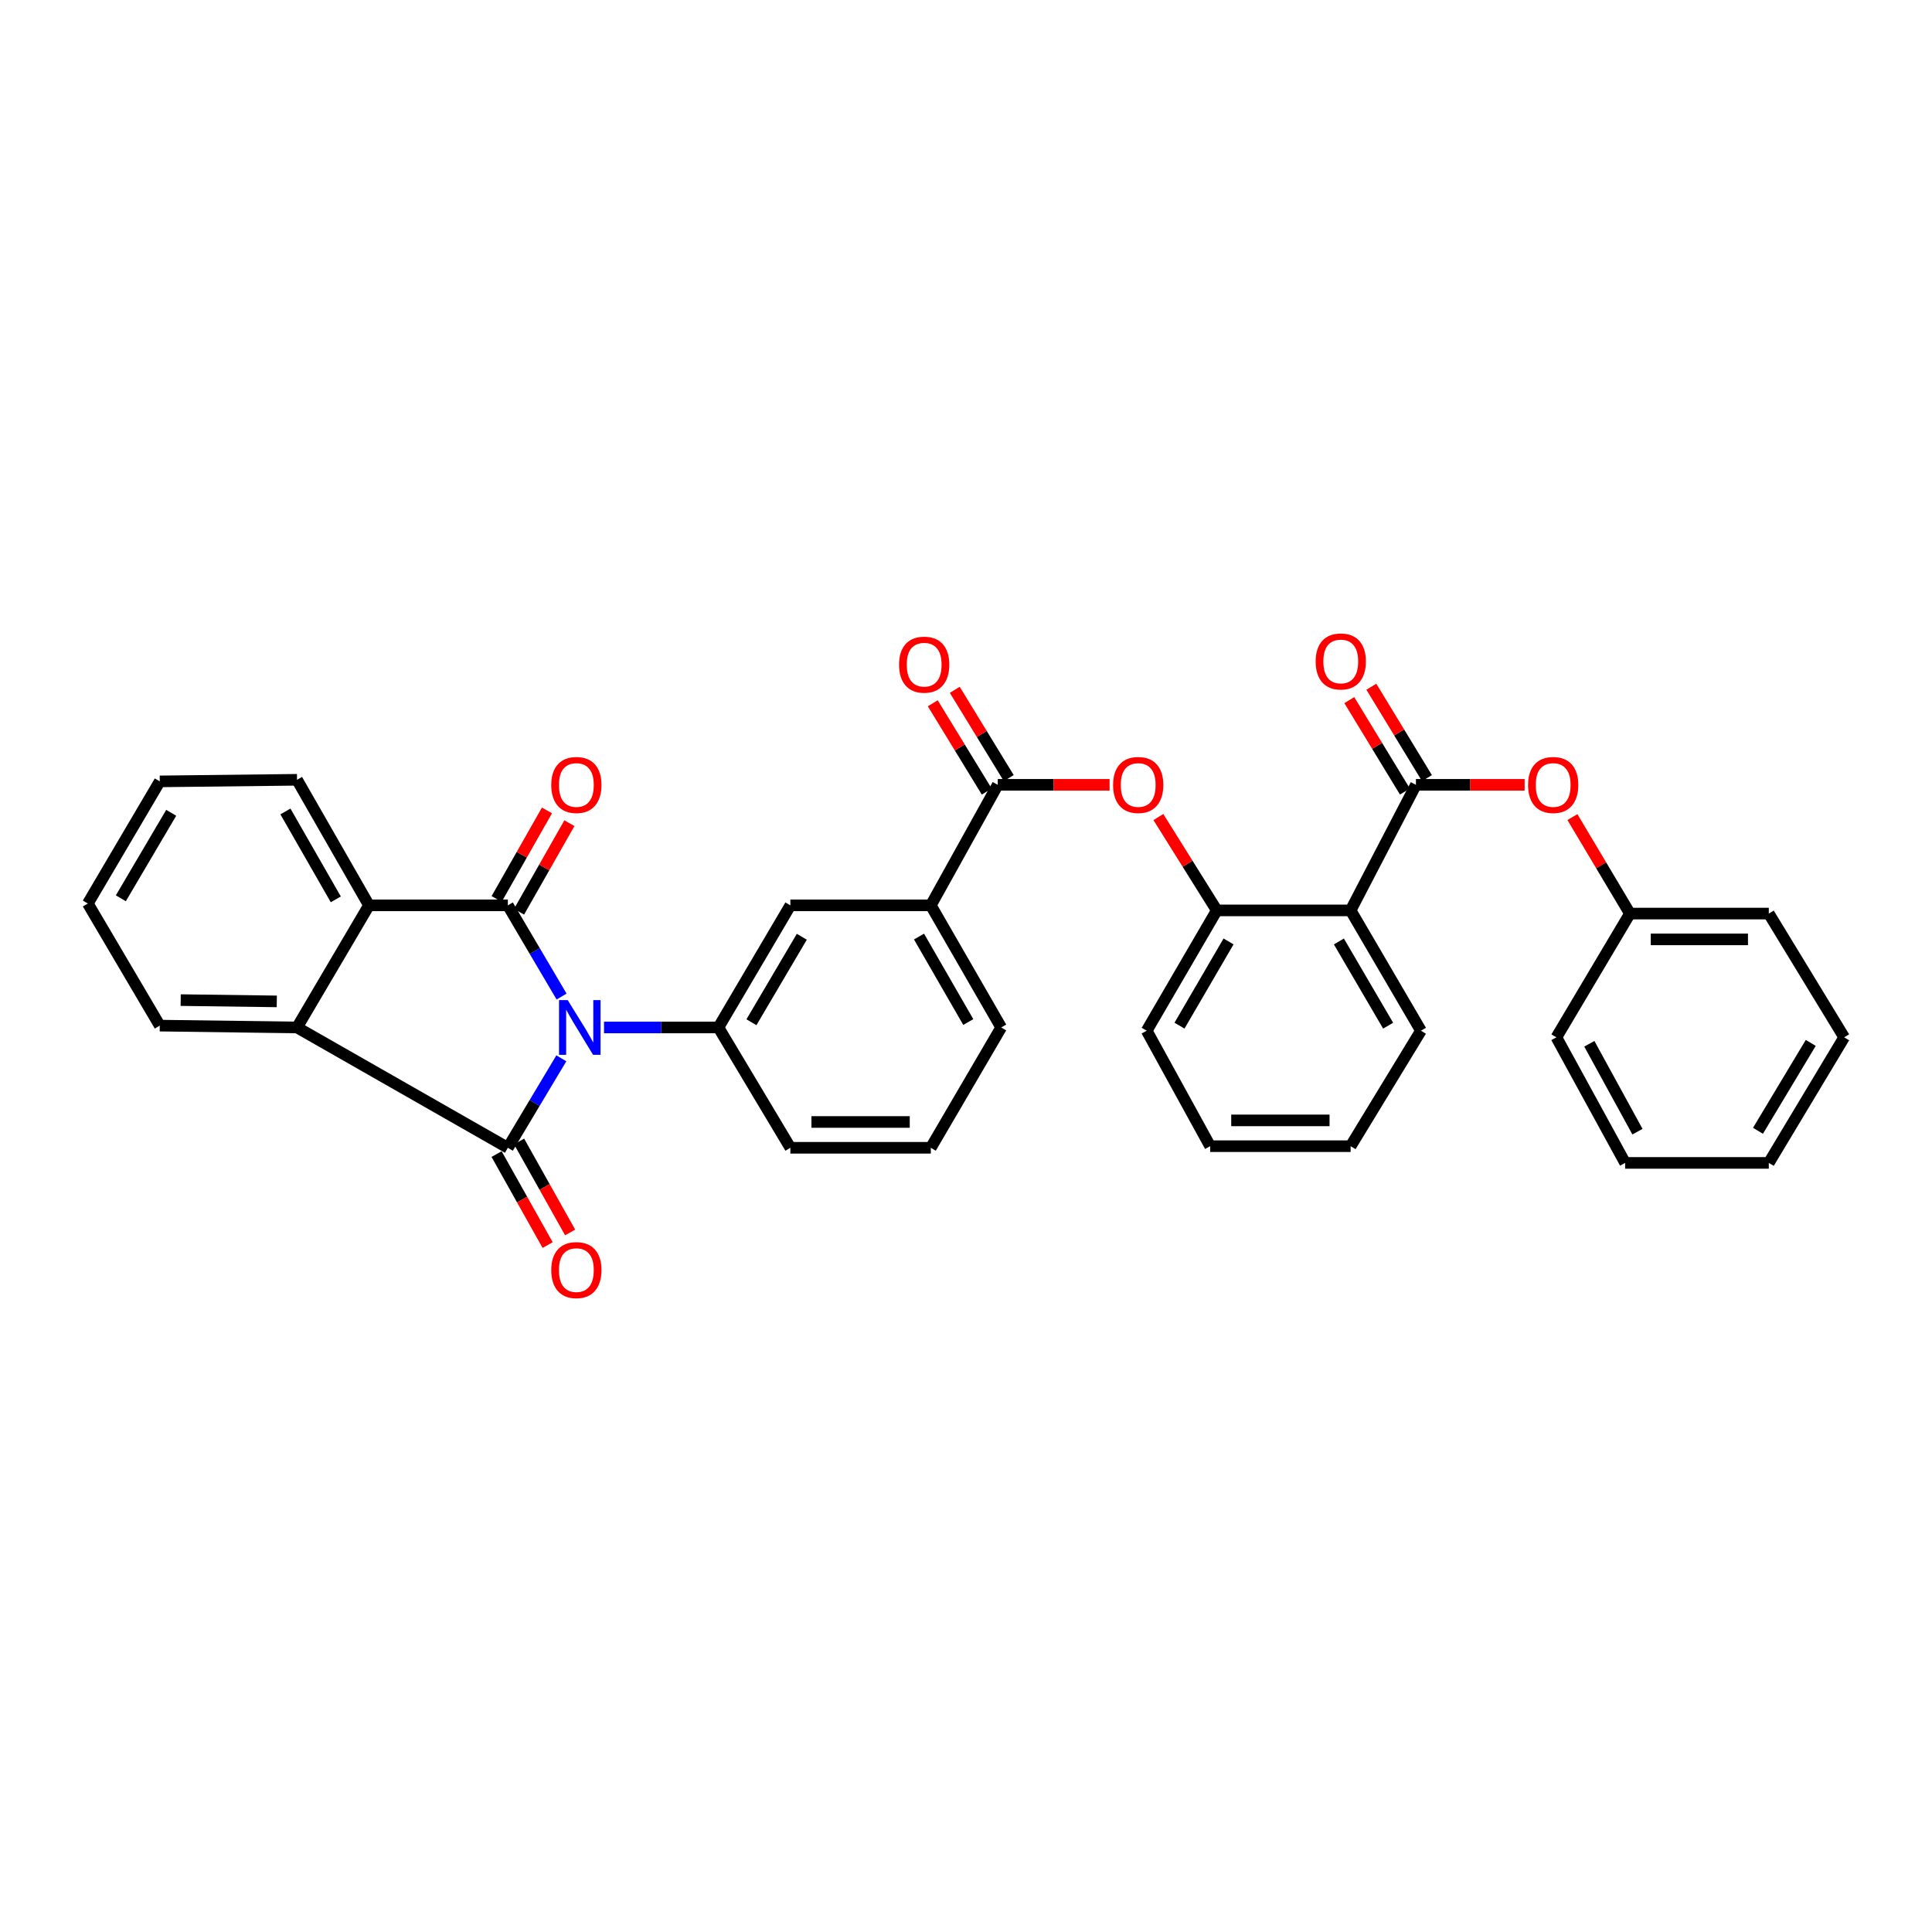 <?xml version='1.0' encoding='iso-8859-1'?>
<svg version='1.1' baseProfile='full'
              xmlns='http://www.w3.org/2000/svg'
                      xmlns:rdkit='http://www.rdkit.org/xml'
                      xmlns:xlink='http://www.w3.org/1999/xlink'
                  xml:space='preserve'
width='1000px' height='1000px' viewBox='0 0 1000 1000'>
<!-- END OF HEADER -->
<rect style='opacity:1.0;fill:#FFFFFF;stroke:none' width='1000' height='1000' x='0' y='0'> </rect>
<path class='bond-0' d='M 290.547,547.787 L 276.701,570.938' style='fill:none;fill-rule:evenodd;stroke:#0000FF;stroke-width:6px;stroke-linecap:butt;stroke-linejoin:miter;stroke-opacity:1' />
<path class='bond-0' d='M 276.701,570.938 L 262.856,594.089' style='fill:none;fill-rule:evenodd;stroke:#000000;stroke-width:6px;stroke-linecap:butt;stroke-linejoin:miter;stroke-opacity:1' />
<path class='bond-1' d='M 290.675,515.819 L 276.766,492.215' style='fill:none;fill-rule:evenodd;stroke:#0000FF;stroke-width:6px;stroke-linecap:butt;stroke-linejoin:miter;stroke-opacity:1' />
<path class='bond-1' d='M 276.766,492.215 L 262.856,468.61' style='fill:none;fill-rule:evenodd;stroke:#000000;stroke-width:6px;stroke-linecap:butt;stroke-linejoin:miter;stroke-opacity:1' />
<path class='bond-4' d='M 312.634,531.813 L 342.242,531.813' style='fill:none;fill-rule:evenodd;stroke:#0000FF;stroke-width:6px;stroke-linecap:butt;stroke-linejoin:miter;stroke-opacity:1' />
<path class='bond-4' d='M 342.242,531.813 L 371.85,531.813' style='fill:none;fill-rule:evenodd;stroke:#000000;stroke-width:6px;stroke-linecap:butt;stroke-linejoin:miter;stroke-opacity:1' />
<path class='bond-2' d='M 262.856,594.089 L 153.736,531.813' style='fill:none;fill-rule:evenodd;stroke:#000000;stroke-width:6px;stroke-linecap:butt;stroke-linejoin:miter;stroke-opacity:1' />
<path class='bond-14' d='M 257.033,597.356 L 270.243,620.903' style='fill:none;fill-rule:evenodd;stroke:#000000;stroke-width:6px;stroke-linecap:butt;stroke-linejoin:miter;stroke-opacity:1' />
<path class='bond-14' d='M 270.243,620.903 L 283.453,644.449' style='fill:none;fill-rule:evenodd;stroke:#FF0000;stroke-width:6px;stroke-linecap:butt;stroke-linejoin:miter;stroke-opacity:1' />
<path class='bond-14' d='M 268.68,590.822 L 281.89,614.369' style='fill:none;fill-rule:evenodd;stroke:#000000;stroke-width:6px;stroke-linecap:butt;stroke-linejoin:miter;stroke-opacity:1' />
<path class='bond-14' d='M 281.89,614.369 L 295.1,637.915' style='fill:none;fill-rule:evenodd;stroke:#FF0000;stroke-width:6px;stroke-linecap:butt;stroke-linejoin:miter;stroke-opacity:1' />
<path class='bond-3' d='M 262.856,468.61 L 190.98,468.61' style='fill:none;fill-rule:evenodd;stroke:#000000;stroke-width:6px;stroke-linecap:butt;stroke-linejoin:miter;stroke-opacity:1' />
<path class='bond-13' d='M 268.661,471.91 L 281.69,448.994' style='fill:none;fill-rule:evenodd;stroke:#000000;stroke-width:6px;stroke-linecap:butt;stroke-linejoin:miter;stroke-opacity:1' />
<path class='bond-13' d='M 281.69,448.994 L 294.719,426.077' style='fill:none;fill-rule:evenodd;stroke:#FF0000;stroke-width:6px;stroke-linecap:butt;stroke-linejoin:miter;stroke-opacity:1' />
<path class='bond-13' d='M 257.052,465.31 L 270.081,442.393' style='fill:none;fill-rule:evenodd;stroke:#000000;stroke-width:6px;stroke-linecap:butt;stroke-linejoin:miter;stroke-opacity:1' />
<path class='bond-13' d='M 270.081,442.393 L 283.11,419.477' style='fill:none;fill-rule:evenodd;stroke:#FF0000;stroke-width:6px;stroke-linecap:butt;stroke-linejoin:miter;stroke-opacity:1' />
<path class='bond-20' d='M 153.736,531.813 L 82.698,530.864' style='fill:none;fill-rule:evenodd;stroke:#000000;stroke-width:6px;stroke-linecap:butt;stroke-linejoin:miter;stroke-opacity:1' />
<path class='bond-20' d='M 143.259,518.318 L 93.533,517.653' style='fill:none;fill-rule:evenodd;stroke:#000000;stroke-width:6px;stroke-linecap:butt;stroke-linejoin:miter;stroke-opacity:1' />
<path class='bond-34' d='M 153.736,531.813 L 190.98,468.61' style='fill:none;fill-rule:evenodd;stroke:#000000;stroke-width:6px;stroke-linecap:butt;stroke-linejoin:miter;stroke-opacity:1' />
<path class='bond-21' d='M 190.98,468.61 L 153.736,403.619' style='fill:none;fill-rule:evenodd;stroke:#000000;stroke-width:6px;stroke-linecap:butt;stroke-linejoin:miter;stroke-opacity:1' />
<path class='bond-21' d='M 173.807,465.501 L 147.736,420.007' style='fill:none;fill-rule:evenodd;stroke:#000000;stroke-width:6px;stroke-linecap:butt;stroke-linejoin:miter;stroke-opacity:1' />
<path class='bond-10' d='M 371.85,531.813 L 409.094,468.61' style='fill:none;fill-rule:evenodd;stroke:#000000;stroke-width:6px;stroke-linecap:butt;stroke-linejoin:miter;stroke-opacity:1' />
<path class='bond-10' d='M 388.942,529.113 L 415.013,484.87' style='fill:none;fill-rule:evenodd;stroke:#000000;stroke-width:6px;stroke-linecap:butt;stroke-linejoin:miter;stroke-opacity:1' />
<path class='bond-18' d='M 371.85,531.813 L 409.094,594.089' style='fill:none;fill-rule:evenodd;stroke:#000000;stroke-width:6px;stroke-linecap:butt;stroke-linejoin:miter;stroke-opacity:1' />
<path class='bond-5' d='M 732.885,406.223 L 699.076,471.222' style='fill:none;fill-rule:evenodd;stroke:#000000;stroke-width:6px;stroke-linecap:butt;stroke-linejoin:miter;stroke-opacity:1' />
<path class='bond-12' d='M 732.885,406.223 L 761.016,406.223' style='fill:none;fill-rule:evenodd;stroke:#000000;stroke-width:6px;stroke-linecap:butt;stroke-linejoin:miter;stroke-opacity:1' />
<path class='bond-12' d='M 761.016,406.223 L 789.147,406.223' style='fill:none;fill-rule:evenodd;stroke:#FF0000;stroke-width:6px;stroke-linecap:butt;stroke-linejoin:miter;stroke-opacity:1' />
<path class='bond-15' d='M 738.589,402.752 L 724.197,379.099' style='fill:none;fill-rule:evenodd;stroke:#000000;stroke-width:6px;stroke-linecap:butt;stroke-linejoin:miter;stroke-opacity:1' />
<path class='bond-15' d='M 724.197,379.099 L 709.804,355.445' style='fill:none;fill-rule:evenodd;stroke:#FF0000;stroke-width:6px;stroke-linecap:butt;stroke-linejoin:miter;stroke-opacity:1' />
<path class='bond-15' d='M 727.181,409.694 L 712.788,386.041' style='fill:none;fill-rule:evenodd;stroke:#000000;stroke-width:6px;stroke-linecap:butt;stroke-linejoin:miter;stroke-opacity:1' />
<path class='bond-15' d='M 712.788,386.041 L 698.395,362.387' style='fill:none;fill-rule:evenodd;stroke:#FF0000;stroke-width:6px;stroke-linecap:butt;stroke-linejoin:miter;stroke-opacity:1' />
<path class='bond-6' d='M 699.076,471.222 L 629.804,471.222' style='fill:none;fill-rule:evenodd;stroke:#000000;stroke-width:6px;stroke-linecap:butt;stroke-linejoin:miter;stroke-opacity:1' />
<path class='bond-19' d='M 699.076,471.222 L 735.482,533.49' style='fill:none;fill-rule:evenodd;stroke:#000000;stroke-width:6px;stroke-linecap:butt;stroke-linejoin:miter;stroke-opacity:1' />
<path class='bond-19' d='M 693.009,487.302 L 718.493,530.89' style='fill:none;fill-rule:evenodd;stroke:#000000;stroke-width:6px;stroke-linecap:butt;stroke-linejoin:miter;stroke-opacity:1' />
<path class='bond-7' d='M 516.433,406.223 L 481.786,468.61' style='fill:none;fill-rule:evenodd;stroke:#000000;stroke-width:6px;stroke-linecap:butt;stroke-linejoin:miter;stroke-opacity:1' />
<path class='bond-9' d='M 516.433,406.223 L 545.374,406.223' style='fill:none;fill-rule:evenodd;stroke:#000000;stroke-width:6px;stroke-linecap:butt;stroke-linejoin:miter;stroke-opacity:1' />
<path class='bond-9' d='M 545.374,406.223 L 574.315,406.223' style='fill:none;fill-rule:evenodd;stroke:#FF0000;stroke-width:6px;stroke-linecap:butt;stroke-linejoin:miter;stroke-opacity:1' />
<path class='bond-16' d='M 522.13,402.74 L 508.16,379.894' style='fill:none;fill-rule:evenodd;stroke:#000000;stroke-width:6px;stroke-linecap:butt;stroke-linejoin:miter;stroke-opacity:1' />
<path class='bond-16' d='M 508.16,379.894 L 494.189,357.049' style='fill:none;fill-rule:evenodd;stroke:#FF0000;stroke-width:6px;stroke-linecap:butt;stroke-linejoin:miter;stroke-opacity:1' />
<path class='bond-16' d='M 510.737,409.706 L 496.767,386.861' style='fill:none;fill-rule:evenodd;stroke:#000000;stroke-width:6px;stroke-linecap:butt;stroke-linejoin:miter;stroke-opacity:1' />
<path class='bond-16' d='M 496.767,386.861 L 482.796,364.016' style='fill:none;fill-rule:evenodd;stroke:#FF0000;stroke-width:6px;stroke-linecap:butt;stroke-linejoin:miter;stroke-opacity:1' />
<path class='bond-8' d='M 629.804,471.222 L 614.686,447.061' style='fill:none;fill-rule:evenodd;stroke:#000000;stroke-width:6px;stroke-linecap:butt;stroke-linejoin:miter;stroke-opacity:1' />
<path class='bond-8' d='M 614.686,447.061 L 599.568,422.9' style='fill:none;fill-rule:evenodd;stroke:#FF0000;stroke-width:6px;stroke-linecap:butt;stroke-linejoin:miter;stroke-opacity:1' />
<path class='bond-22' d='M 629.804,471.222 L 593.525,533.49' style='fill:none;fill-rule:evenodd;stroke:#000000;stroke-width:6px;stroke-linecap:butt;stroke-linejoin:miter;stroke-opacity:1' />
<path class='bond-22' d='M 635.901,487.285 L 610.506,530.873' style='fill:none;fill-rule:evenodd;stroke:#000000;stroke-width:6px;stroke-linecap:butt;stroke-linejoin:miter;stroke-opacity:1' />
<path class='bond-11' d='M 409.094,468.61 L 481.786,468.61' style='fill:none;fill-rule:evenodd;stroke:#000000;stroke-width:6px;stroke-linecap:butt;stroke-linejoin:miter;stroke-opacity:1' />
<path class='bond-35' d='M 481.786,468.61 L 518.214,531.813' style='fill:none;fill-rule:evenodd;stroke:#000000;stroke-width:6px;stroke-linecap:butt;stroke-linejoin:miter;stroke-opacity:1' />
<path class='bond-35' d='M 475.68,484.759 L 501.18,529.001' style='fill:none;fill-rule:evenodd;stroke:#000000;stroke-width:6px;stroke-linecap:butt;stroke-linejoin:miter;stroke-opacity:1' />
<path class='bond-17' d='M 813.878,422.923 L 828.765,447.896' style='fill:none;fill-rule:evenodd;stroke:#FF0000;stroke-width:6px;stroke-linecap:butt;stroke-linejoin:miter;stroke-opacity:1' />
<path class='bond-17' d='M 828.765,447.896 L 843.652,472.869' style='fill:none;fill-rule:evenodd;stroke:#000000;stroke-width:6px;stroke-linecap:butt;stroke-linejoin:miter;stroke-opacity:1' />
<path class='bond-25' d='M 843.652,472.869 L 915.528,472.869' style='fill:none;fill-rule:evenodd;stroke:#000000;stroke-width:6px;stroke-linecap:butt;stroke-linejoin:miter;stroke-opacity:1' />
<path class='bond-25' d='M 854.434,486.223 L 904.747,486.223' style='fill:none;fill-rule:evenodd;stroke:#000000;stroke-width:6px;stroke-linecap:butt;stroke-linejoin:miter;stroke-opacity:1' />
<path class='bond-26' d='M 843.652,472.869 L 805.585,536.918' style='fill:none;fill-rule:evenodd;stroke:#000000;stroke-width:6px;stroke-linecap:butt;stroke-linejoin:miter;stroke-opacity:1' />
<path class='bond-24' d='M 409.094,594.089 L 481.786,594.089' style='fill:none;fill-rule:evenodd;stroke:#000000;stroke-width:6px;stroke-linecap:butt;stroke-linejoin:miter;stroke-opacity:1' />
<path class='bond-24' d='M 419.998,580.735 L 470.882,580.735' style='fill:none;fill-rule:evenodd;stroke:#000000;stroke-width:6px;stroke-linecap:butt;stroke-linejoin:miter;stroke-opacity:1' />
<path class='bond-37' d='M 735.482,533.49 L 699.076,593.266' style='fill:none;fill-rule:evenodd;stroke:#000000;stroke-width:6px;stroke-linecap:butt;stroke-linejoin:miter;stroke-opacity:1' />
<path class='bond-29' d='M 82.698,530.864 L 45.455,467.653' style='fill:none;fill-rule:evenodd;stroke:#000000;stroke-width:6px;stroke-linecap:butt;stroke-linejoin:miter;stroke-opacity:1' />
<path class='bond-28' d='M 153.736,403.619 L 82.698,404.442' style='fill:none;fill-rule:evenodd;stroke:#000000;stroke-width:6px;stroke-linecap:butt;stroke-linejoin:miter;stroke-opacity:1' />
<path class='bond-30' d='M 593.525,533.49 L 626.377,593.266' style='fill:none;fill-rule:evenodd;stroke:#000000;stroke-width:6px;stroke-linecap:butt;stroke-linejoin:miter;stroke-opacity:1' />
<path class='bond-23' d='M 518.214,531.813 L 481.786,594.089' style='fill:none;fill-rule:evenodd;stroke:#000000;stroke-width:6px;stroke-linecap:butt;stroke-linejoin:miter;stroke-opacity:1' />
<path class='bond-31' d='M 915.528,472.869 L 954.545,536.918' style='fill:none;fill-rule:evenodd;stroke:#000000;stroke-width:6px;stroke-linecap:butt;stroke-linejoin:miter;stroke-opacity:1' />
<path class='bond-32' d='M 805.585,536.918 L 841.167,601.916' style='fill:none;fill-rule:evenodd;stroke:#000000;stroke-width:6px;stroke-linecap:butt;stroke-linejoin:miter;stroke-opacity:1' />
<path class='bond-32' d='M 822.636,540.255 L 847.544,585.754' style='fill:none;fill-rule:evenodd;stroke:#000000;stroke-width:6px;stroke-linecap:butt;stroke-linejoin:miter;stroke-opacity:1' />
<path class='bond-27' d='M 699.076,593.266 L 626.377,593.266' style='fill:none;fill-rule:evenodd;stroke:#000000;stroke-width:6px;stroke-linecap:butt;stroke-linejoin:miter;stroke-opacity:1' />
<path class='bond-27' d='M 688.172,579.911 L 637.282,579.911' style='fill:none;fill-rule:evenodd;stroke:#000000;stroke-width:6px;stroke-linecap:butt;stroke-linejoin:miter;stroke-opacity:1' />
<path class='bond-36' d='M 82.698,404.442 L 45.455,467.653' style='fill:none;fill-rule:evenodd;stroke:#000000;stroke-width:6px;stroke-linecap:butt;stroke-linejoin:miter;stroke-opacity:1' />
<path class='bond-36' d='M 88.618,420.703 L 62.547,464.951' style='fill:none;fill-rule:evenodd;stroke:#000000;stroke-width:6px;stroke-linecap:butt;stroke-linejoin:miter;stroke-opacity:1' />
<path class='bond-38' d='M 954.545,536.918 L 915.528,601.916' style='fill:none;fill-rule:evenodd;stroke:#000000;stroke-width:6px;stroke-linecap:butt;stroke-linejoin:miter;stroke-opacity:1' />
<path class='bond-38' d='M 937.243,539.794 L 909.931,585.294' style='fill:none;fill-rule:evenodd;stroke:#000000;stroke-width:6px;stroke-linecap:butt;stroke-linejoin:miter;stroke-opacity:1' />
<path class='bond-33' d='M 841.167,601.916 L 915.528,601.916' style='fill:none;fill-rule:evenodd;stroke:#000000;stroke-width:6px;stroke-linecap:butt;stroke-linejoin:miter;stroke-opacity:1' />
<path  class='atom-0' d='M 293.84 517.653
L 303.12 532.653
Q 304.04 534.133, 305.52 536.813
Q 307 539.493, 307.08 539.653
L 307.08 517.653
L 310.84 517.653
L 310.84 545.973
L 306.96 545.973
L 297 529.573
Q 295.84 527.653, 294.6 525.453
Q 293.4 523.253, 293.04 522.573
L 293.04 545.973
L 289.36 545.973
L 289.36 517.653
L 293.84 517.653
' fill='#0000FF'/>
<path  class='atom-10' d='M 576.133 406.303
Q 576.133 399.503, 579.493 395.703
Q 582.853 391.903, 589.133 391.903
Q 595.413 391.903, 598.773 395.703
Q 602.133 399.503, 602.133 406.303
Q 602.133 413.183, 598.733 417.103
Q 595.333 420.983, 589.133 420.983
Q 582.893 420.983, 579.493 417.103
Q 576.133 413.223, 576.133 406.303
M 589.133 417.783
Q 593.453 417.783, 595.773 414.903
Q 598.133 411.983, 598.133 406.303
Q 598.133 400.743, 595.773 397.943
Q 593.453 395.103, 589.133 395.103
Q 584.813 395.103, 582.453 397.903
Q 580.133 400.703, 580.133 406.303
Q 580.133 412.023, 582.453 414.903
Q 584.813 417.783, 589.133 417.783
' fill='#FF0000'/>
<path  class='atom-13' d='M 790.923 406.303
Q 790.923 399.503, 794.283 395.703
Q 797.643 391.903, 803.923 391.903
Q 810.203 391.903, 813.563 395.703
Q 816.923 399.503, 816.923 406.303
Q 816.923 413.183, 813.523 417.103
Q 810.123 420.983, 803.923 420.983
Q 797.683 420.983, 794.283 417.103
Q 790.923 413.223, 790.923 406.303
M 803.923 417.783
Q 808.243 417.783, 810.563 414.903
Q 812.923 411.983, 812.923 406.303
Q 812.923 400.743, 810.563 397.943
Q 808.243 395.103, 803.923 395.103
Q 799.603 395.103, 797.243 397.903
Q 794.923 400.703, 794.923 406.303
Q 794.923 412.023, 797.243 414.903
Q 799.603 417.783, 803.923 417.783
' fill='#FF0000'/>
<path  class='atom-14' d='M 285.327 406.303
Q 285.327 399.503, 288.687 395.703
Q 292.047 391.903, 298.327 391.903
Q 304.607 391.903, 307.967 395.703
Q 311.327 399.503, 311.327 406.303
Q 311.327 413.183, 307.927 417.103
Q 304.527 420.983, 298.327 420.983
Q 292.087 420.983, 288.687 417.103
Q 285.327 413.223, 285.327 406.303
M 298.327 417.783
Q 302.647 417.783, 304.967 414.903
Q 307.327 411.983, 307.327 406.303
Q 307.327 400.743, 304.967 397.943
Q 302.647 395.103, 298.327 395.103
Q 294.007 395.103, 291.647 397.903
Q 289.327 400.703, 289.327 406.303
Q 289.327 412.023, 291.647 414.903
Q 294.007 417.783, 298.327 417.783
' fill='#FF0000'/>
<path  class='atom-15' d='M 285.327 657.395
Q 285.327 650.595, 288.687 646.795
Q 292.047 642.995, 298.327 642.995
Q 304.607 642.995, 307.967 646.795
Q 311.327 650.595, 311.327 657.395
Q 311.327 664.275, 307.927 668.195
Q 304.527 672.075, 298.327 672.075
Q 292.087 672.075, 288.687 668.195
Q 285.327 664.315, 285.327 657.395
M 298.327 668.875
Q 302.647 668.875, 304.967 665.995
Q 307.327 663.075, 307.327 657.395
Q 307.327 651.835, 304.967 649.035
Q 302.647 646.195, 298.327 646.195
Q 294.007 646.195, 291.647 648.995
Q 289.327 651.795, 289.327 657.395
Q 289.327 663.115, 291.647 665.995
Q 294.007 668.875, 298.327 668.875
' fill='#FF0000'/>
<path  class='atom-16' d='M 680.98 342.365
Q 680.98 335.565, 684.34 331.765
Q 687.7 327.965, 693.98 327.965
Q 700.26 327.965, 703.62 331.765
Q 706.98 335.565, 706.98 342.365
Q 706.98 349.245, 703.58 353.165
Q 700.18 357.045, 693.98 357.045
Q 687.74 357.045, 684.34 353.165
Q 680.98 349.285, 680.98 342.365
M 693.98 353.845
Q 698.3 353.845, 700.62 350.965
Q 702.98 348.045, 702.98 342.365
Q 702.98 336.805, 700.62 334.005
Q 698.3 331.165, 693.98 331.165
Q 689.66 331.165, 687.3 333.965
Q 684.98 336.765, 684.98 342.365
Q 684.98 348.085, 687.3 350.965
Q 689.66 353.845, 693.98 353.845
' fill='#FF0000'/>
<path  class='atom-17' d='M 465.351 344.027
Q 465.351 337.227, 468.711 333.427
Q 472.071 329.627, 478.351 329.627
Q 484.631 329.627, 487.991 333.427
Q 491.351 337.227, 491.351 344.027
Q 491.351 350.907, 487.951 354.827
Q 484.551 358.707, 478.351 358.707
Q 472.111 358.707, 468.711 354.827
Q 465.351 350.947, 465.351 344.027
M 478.351 355.507
Q 482.671 355.507, 484.991 352.627
Q 487.351 349.707, 487.351 344.027
Q 487.351 338.467, 484.991 335.667
Q 482.671 332.827, 478.351 332.827
Q 474.031 332.827, 471.671 335.627
Q 469.351 338.427, 469.351 344.027
Q 469.351 349.747, 471.671 352.627
Q 474.031 355.507, 478.351 355.507
' fill='#FF0000'/>
</svg>
